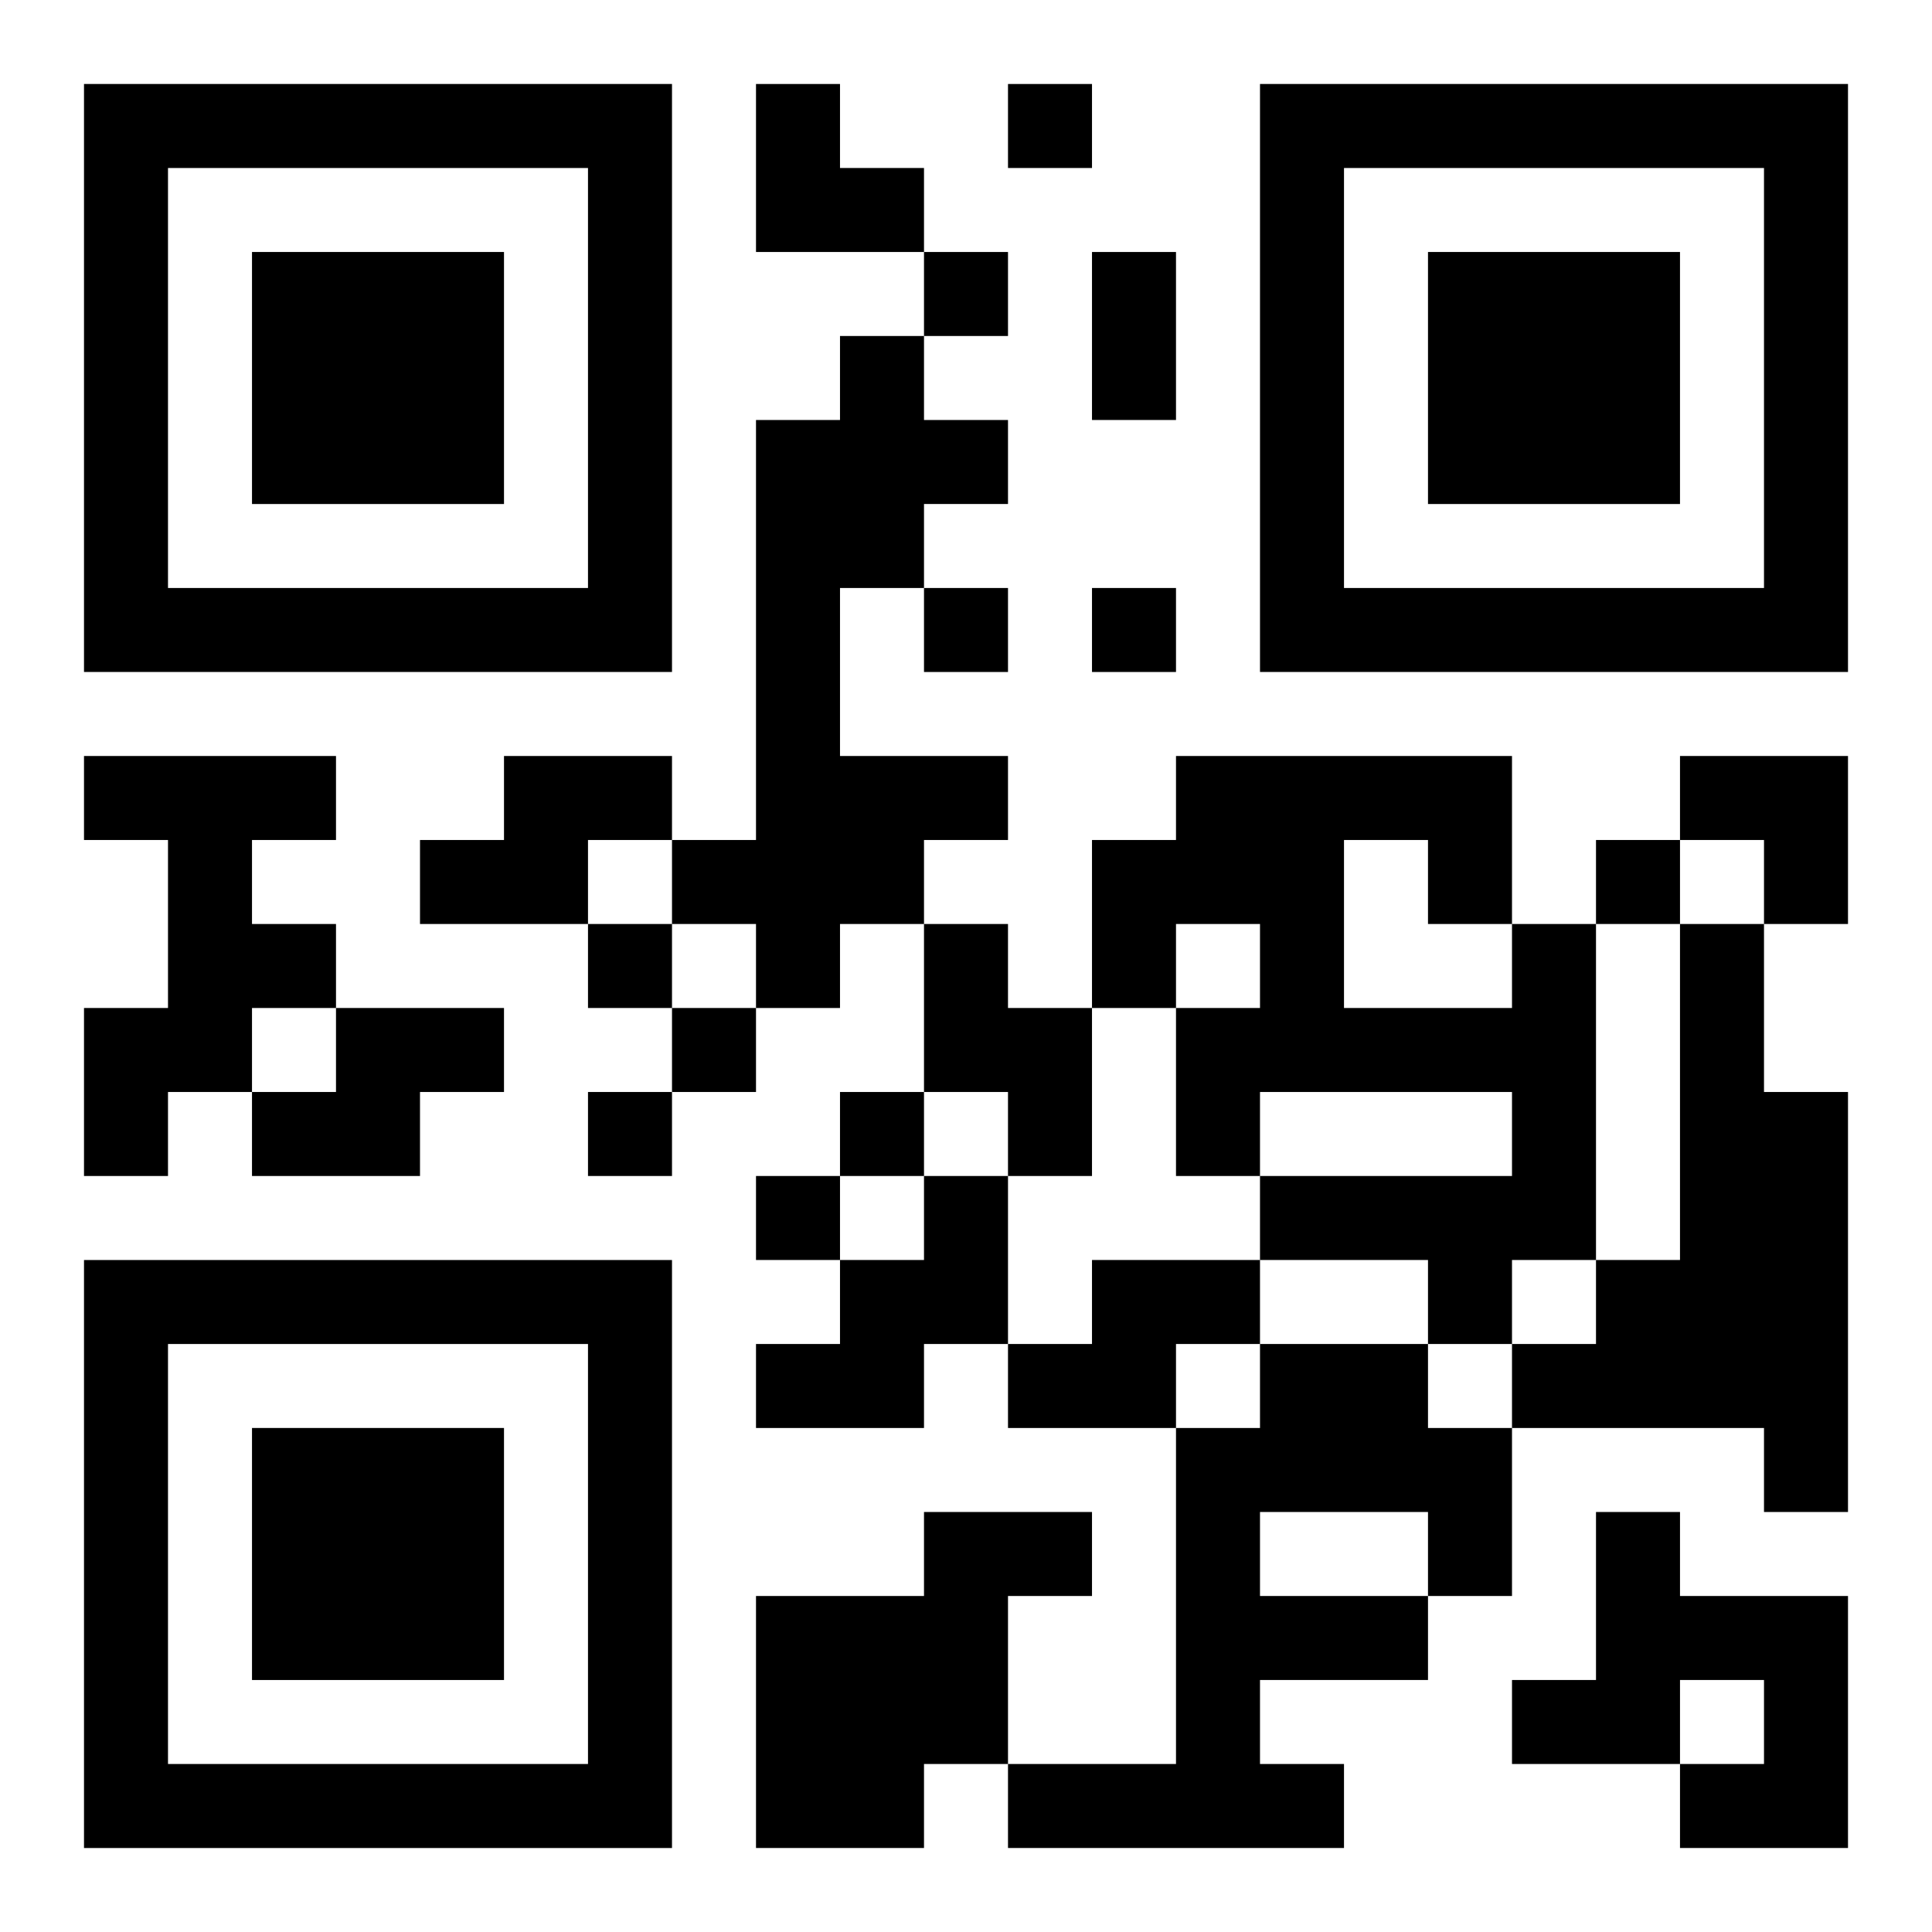 <?xml version="1.0" encoding="UTF-8"?>
<svg width="250" height="250" baseProfile="full" version="1.1" viewBox="-1 -1 23 23" xmlns="http://www.w3.org/2000/svg" xmlns:xlink="http://www.w3.org/1999/xlink"><symbol id="a"><path d="m0 7v7h7v-7h-7zm1 1h5v5h-5v-5zm1 1v3h3v-3h-3z"/></symbol><use y="-7" xlink:href="#a"/><use y="7" xlink:href="#a"/><use x="14" y="-7" xlink:href="#a"/><path d="m9 3h1v1h1v1h-1v1h-1v2h2v1h-1v1h-1v1h-1v-1h-1v-1h1v-5h1v-1m-9 5h3v1h-1v1h1v1h-1v1h-1v1h-1v-2h1v-2h-1v-1m5 0h2v1h-1v1h-2v-1h1v-1m5 2h1v1h1v2h-1v-1h-1v-2m7 0h1v4h-1v1h-1v-1h-2v-1h3v-1h-3v1h-1v-2h1v-1h-1v1h-1v-2h1v-1h4v2m-2-1v2h2v-1h-1v-1h-1m4 1h1v2h1v5h-1v-1h-3v-1h1v-1h1v-4m-16 1h2v1h-1v1h-2v-1h1v-1m7 2h1v2h-1v1h-2v-1h1v-1h1v-1m2 1h2v1h-1v1h-2v-1h1v-1m2 1h2v1h1v2h-1v1h-2v1h1v1h-4v-1h2v-4h1v-1m0 2v1h2v-1h-2m-4 0h2v1h-1v2h-1v1h-2v-3h2v-1m8 0h1v1h2v3h-2v-1h1v-1h-1v1h-2v-1h1v-2m-7-17v1h1v-1h-1m-1 2v1h1v-1h-1m0 4v1h1v-1h-1m2 0v1h1v-1h-1m6 3v1h1v-1h-1m-12 1v1h1v-1h-1m1 1v1h1v-1h-1m-1 1v1h1v-1h-1m3 0v1h1v-1h-1m-1 1v1h1v-1h-1m4-11h1v2h-1v-2m-4-2h1v1h1v1h-2zm11 8h2v2h-1v-1h-1z"/></svg>
